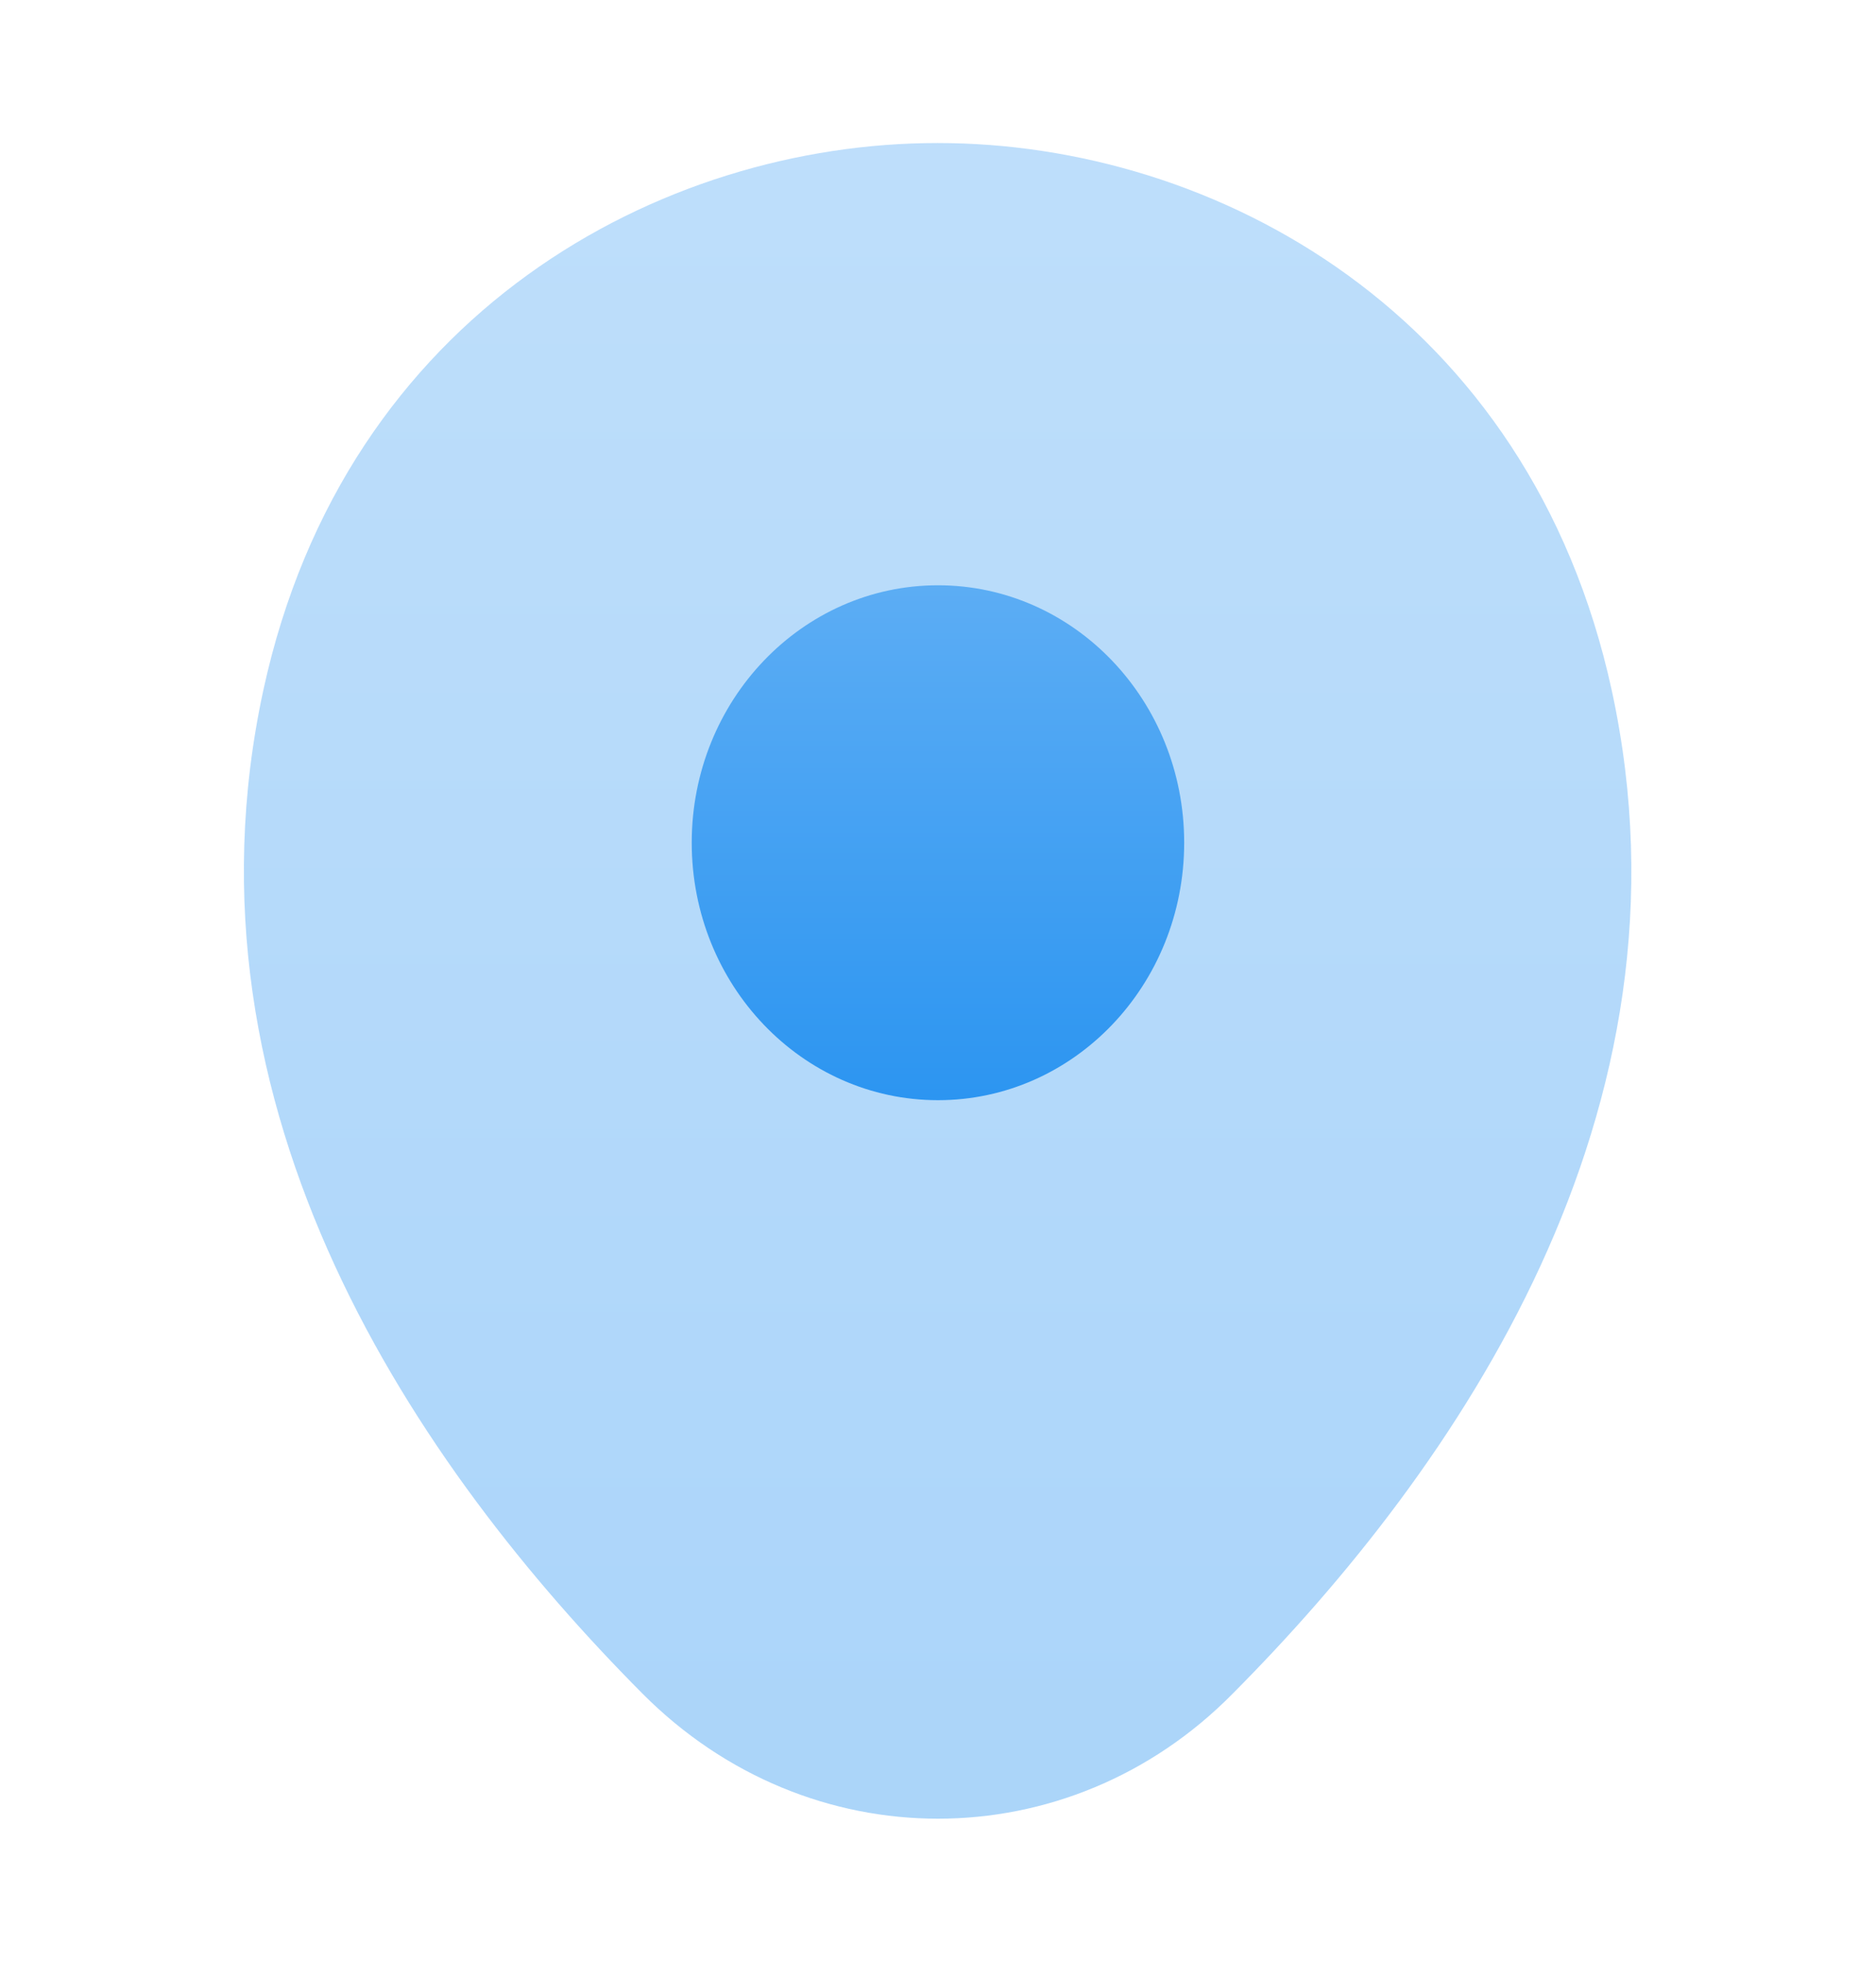 <svg width="22" height="23" viewBox="0 0 22 23" fill="none" xmlns="http://www.w3.org/2000/svg">
<path opacity="0.4" d="M18.902 8.098C17.939 3.67 14.245 1.677 11 1.677C11 1.677 11 1.677 10.991 1.677C7.755 1.677 4.052 3.661 3.089 8.088C2.017 13.033 4.913 17.221 7.535 19.857C8.507 20.834 9.753 21.323 11 21.323C12.247 21.323 13.493 20.834 14.456 19.857C17.078 17.221 19.974 13.043 18.902 8.098Z" fill="url(#paint0_linear_2_452)"/>
<path d="M11 12.899C12.595 12.899 13.887 11.548 13.887 9.88C13.887 8.213 12.595 6.862 11 6.862C9.405 6.862 8.112 8.213 8.112 9.88C8.112 11.548 9.405 12.899 11 12.899Z" fill="url(#paint1_linear_2_452)"/>
<defs>
<linearGradient id="paint0_linear_2_452" x1="10.995" y1="1.677" x2="10.995" y2="21.323" gradientUnits="userSpaceOnUse">
<stop stop-color="#5CADF4"/>
<stop offset="1" stop-color="#2C95F1"/>
</linearGradient>
<linearGradient id="paint1_linear_2_452" x1="11" y1="6.862" x2="11" y2="12.899" gradientUnits="userSpaceOnUse">
<stop stop-color="#5CADF4"/>
<stop offset="1" stop-color="#2C95F1"/>
</linearGradient>
</defs>
</svg>
